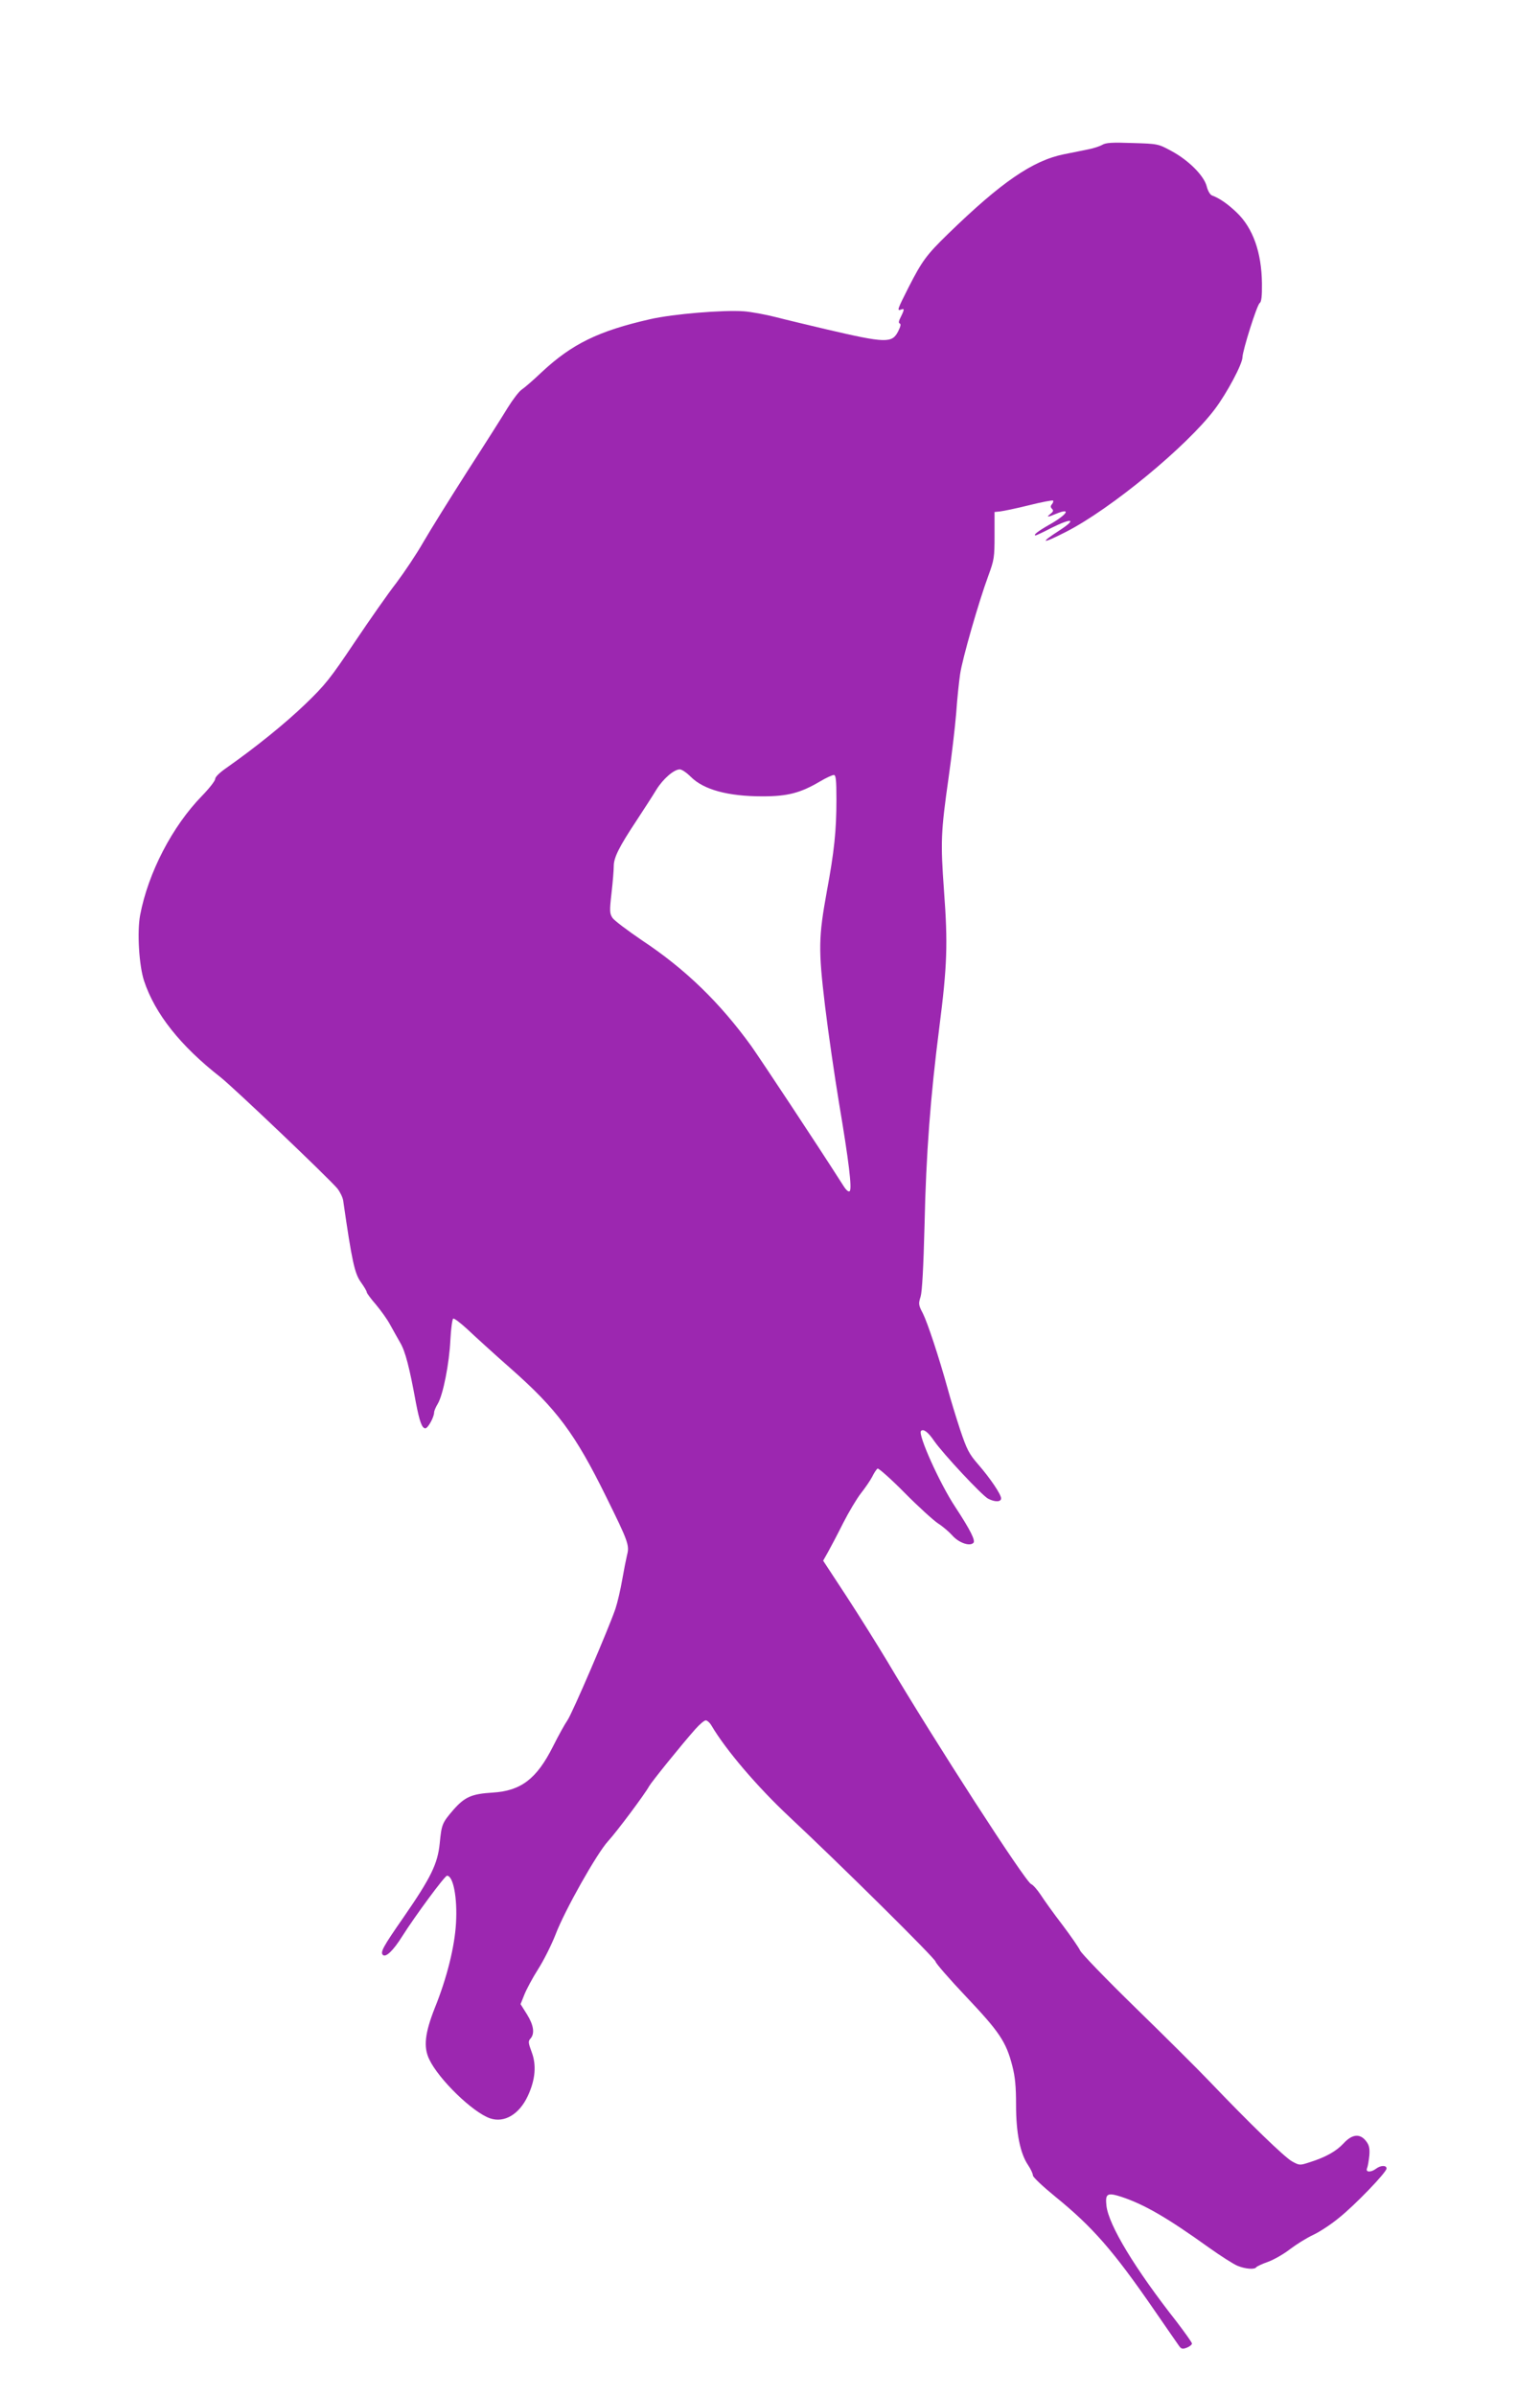 <?xml version="1.0" standalone="no"?>
<!DOCTYPE svg PUBLIC "-//W3C//DTD SVG 20010904//EN"
 "http://www.w3.org/TR/2001/REC-SVG-20010904/DTD/svg10.dtd">
<svg version="1.0" xmlns="http://www.w3.org/2000/svg"
 width="823pt" height="1280pt" viewBox="0 0 823 1280"
 preserveAspectRatio="xMidYMid meet">
<g transform="translate(0,1280) scale(0.1,-0.1)"
fill="#9c27b0" stroke="none">
<path d="M5890 12026 c-14 -8 -48 -19 -75 -24 -28 -6 -85 -17 -129 -26 -168
-34 -336 -150 -619 -425 -116 -113 -139 -144 -212 -287 -59 -117 -63 -126 -40
-118 19 8 19 1 -1 -39 -11 -21 -13 -32 -6 -35 8 -2 5 -16 -8 -42 -33 -64 -64
-64 -385 11 -93 22 -215 51 -269 65 -55 14 -131 28 -170 31 -111 8 -378 -14
-501 -42 -277 -63 -418 -132 -580 -283 -45 -43 -94 -85 -108 -94 -14 -10 -47
-53 -73 -95 -26 -43 -123 -196 -216 -340 -92 -144 -198 -314 -235 -378 -37
-65 -103 -163 -145 -219 -43 -55 -143 -198 -223 -317 -130 -194 -157 -228
-263 -330 -109 -105 -267 -232 -419 -339 -38 -26 -63 -50 -63 -61 0 -10 -32
-51 -71 -91 -158 -162 -287 -410 -330 -636 -17 -90 -6 -270 21 -352 58 -175
194 -347 408 -514 72 -57 574 -535 625 -595 14 -18 28 -46 31 -64 47 -326 61
-390 95 -437 17 -24 31 -47 31 -53 0 -5 22 -35 49 -66 26 -31 60 -78 75 -106
15 -27 40 -72 55 -98 27 -46 49 -130 84 -322 19 -98 32 -135 50 -135 14 0 47
60 47 85 0 8 9 29 20 47 28 48 61 214 67 341 3 59 10 110 15 113 5 3 39 -23
76 -57 37 -35 141 -130 232 -210 246 -217 343 -347 509 -684 118 -239 126
-260 112 -312 -5 -21 -17 -81 -26 -133 -9 -52 -25 -121 -36 -154 -35 -103
-230 -557 -256 -595 -14 -20 -49 -83 -78 -141 -87 -173 -171 -237 -323 -246
-112 -7 -148 -23 -209 -92 -60 -70 -63 -77 -73 -179 -11 -109 -46 -182 -194
-396 -110 -158 -124 -185 -110 -200 16 -15 55 22 104 100 69 109 227 323 239
323 33 0 56 -117 48 -253 -7 -125 -48 -292 -114 -455 -52 -132 -61 -207 -29
-273 51 -107 232 -283 325 -315 76 -26 156 21 202 120 40 86 47 165 20 235
-18 49 -19 57 -6 71 24 27 17 72 -19 130 l-34 54 20 50 c11 28 44 90 74 137
30 47 72 131 93 185 48 127 221 434 281 499 46 50 197 252 219 293 12 22 174
223 247 305 23 26 48 47 56 47 7 0 22 -13 31 -29 76 -129 245 -327 415 -486
282 -264 782 -759 782 -774 1 -9 74 -93 163 -187 178 -188 214 -241 247 -370
15 -58 20 -110 20 -209 0 -150 22 -259 65 -322 14 -21 25 -45 25 -54 0 -9 53
-59 118 -112 201 -163 312 -290 531 -608 66 -96 126 -182 133 -192 11 -15 18
-17 41 -8 15 6 27 16 27 22 0 6 -38 59 -83 118 -221 281 -362 514 -374 618 -7
65 4 72 79 48 124 -41 246 -112 468 -271 63 -45 132 -89 154 -98 42 -17 92
-21 100 -7 3 4 32 18 64 29 32 12 84 42 116 67 33 25 87 59 123 76 35 16 97
57 137 90 87 69 256 245 256 265 0 18 -31 18 -56 -1 -28 -21 -58 -20 -48 3 4
9 9 40 12 67 3 40 -1 56 -18 78 -32 41 -74 37 -119 -12 -40 -43 -95 -74 -180
-101 -55 -18 -56 -18 -96 4 -39 21 -227 203 -440 426 -61 64 -239 241 -397
395 -158 154 -291 292 -296 306 -6 14 -48 75 -94 136 -47 61 -99 134 -117 162
-18 27 -41 53 -50 56 -29 9 -516 763 -769 1190 -53 88 -151 245 -219 349
l-124 189 26 46 c14 25 51 95 81 155 30 59 73 131 95 159 22 28 49 67 60 88
10 21 23 40 29 44 5 3 71 -55 144 -129 74 -75 155 -148 179 -164 24 -15 58
-44 76 -64 34 -39 93 -60 113 -40 12 12 -15 67 -97 192 -83 125 -201 388 -183
406 13 13 38 -6 70 -53 47 -68 256 -292 289 -309 37 -19 69 -18 69 2 0 21 -57
106 -123 182 -48 55 -60 78 -96 185 -22 67 -52 165 -66 217 -47 170 -108 354
-133 404 -24 45 -24 52 -12 90 8 28 15 151 21 386 8 377 32 687 79 1053 42
328 46 446 25 727 -19 264 -17 314 25 610 16 113 34 266 40 340 5 74 15 168
21 209 12 82 99 385 151 526 31 84 33 98 33 215 l0 125 30 3 c17 2 86 16 154
33 68 17 126 28 129 25 2 -3 0 -12 -6 -19 -9 -10 -8 -17 0 -25 9 -9 7 -15 -8
-27 -25 -19 -15 -19 29 0 87 36 60 -5 -39 -60 -56 -32 -86 -55 -69 -55 3 0 42
18 86 41 109 54 135 47 43 -13 -112 -72 -98 -76 33 -9 238 121 646 457 795
655 65 86 148 242 148 278 1 37 78 281 92 289 9 6 13 36 12 106 -2 165 -48
295 -135 378 -47 45 -91 76 -132 91 -10 4 -22 24 -28 48 -14 57 -97 140 -188
189 -72 39 -73 39 -209 43 -108 4 -142 2 -162 -10z m-2198 -3376 c69 -69 199
-104 383 -104 135 0 203 18 308 80 32 19 65 34 73 34 11 0 14 -24 14 -132 0
-166 -12 -278 -51 -488 -45 -248 -46 -311 -10 -613 17 -141 51 -375 75 -520
52 -308 70 -457 57 -470 -6 -6 -19 5 -34 29 -148 232 -438 669 -492 746 -168
232 -352 411 -583 564 -78 53 -150 107 -159 121 -15 23 -16 36 -5 132 7 59 12
124 12 144 0 46 28 102 122 244 40 61 88 135 106 165 36 58 94 108 125 108 11
0 37 -18 59 -40z"/>
</g>
</svg>
